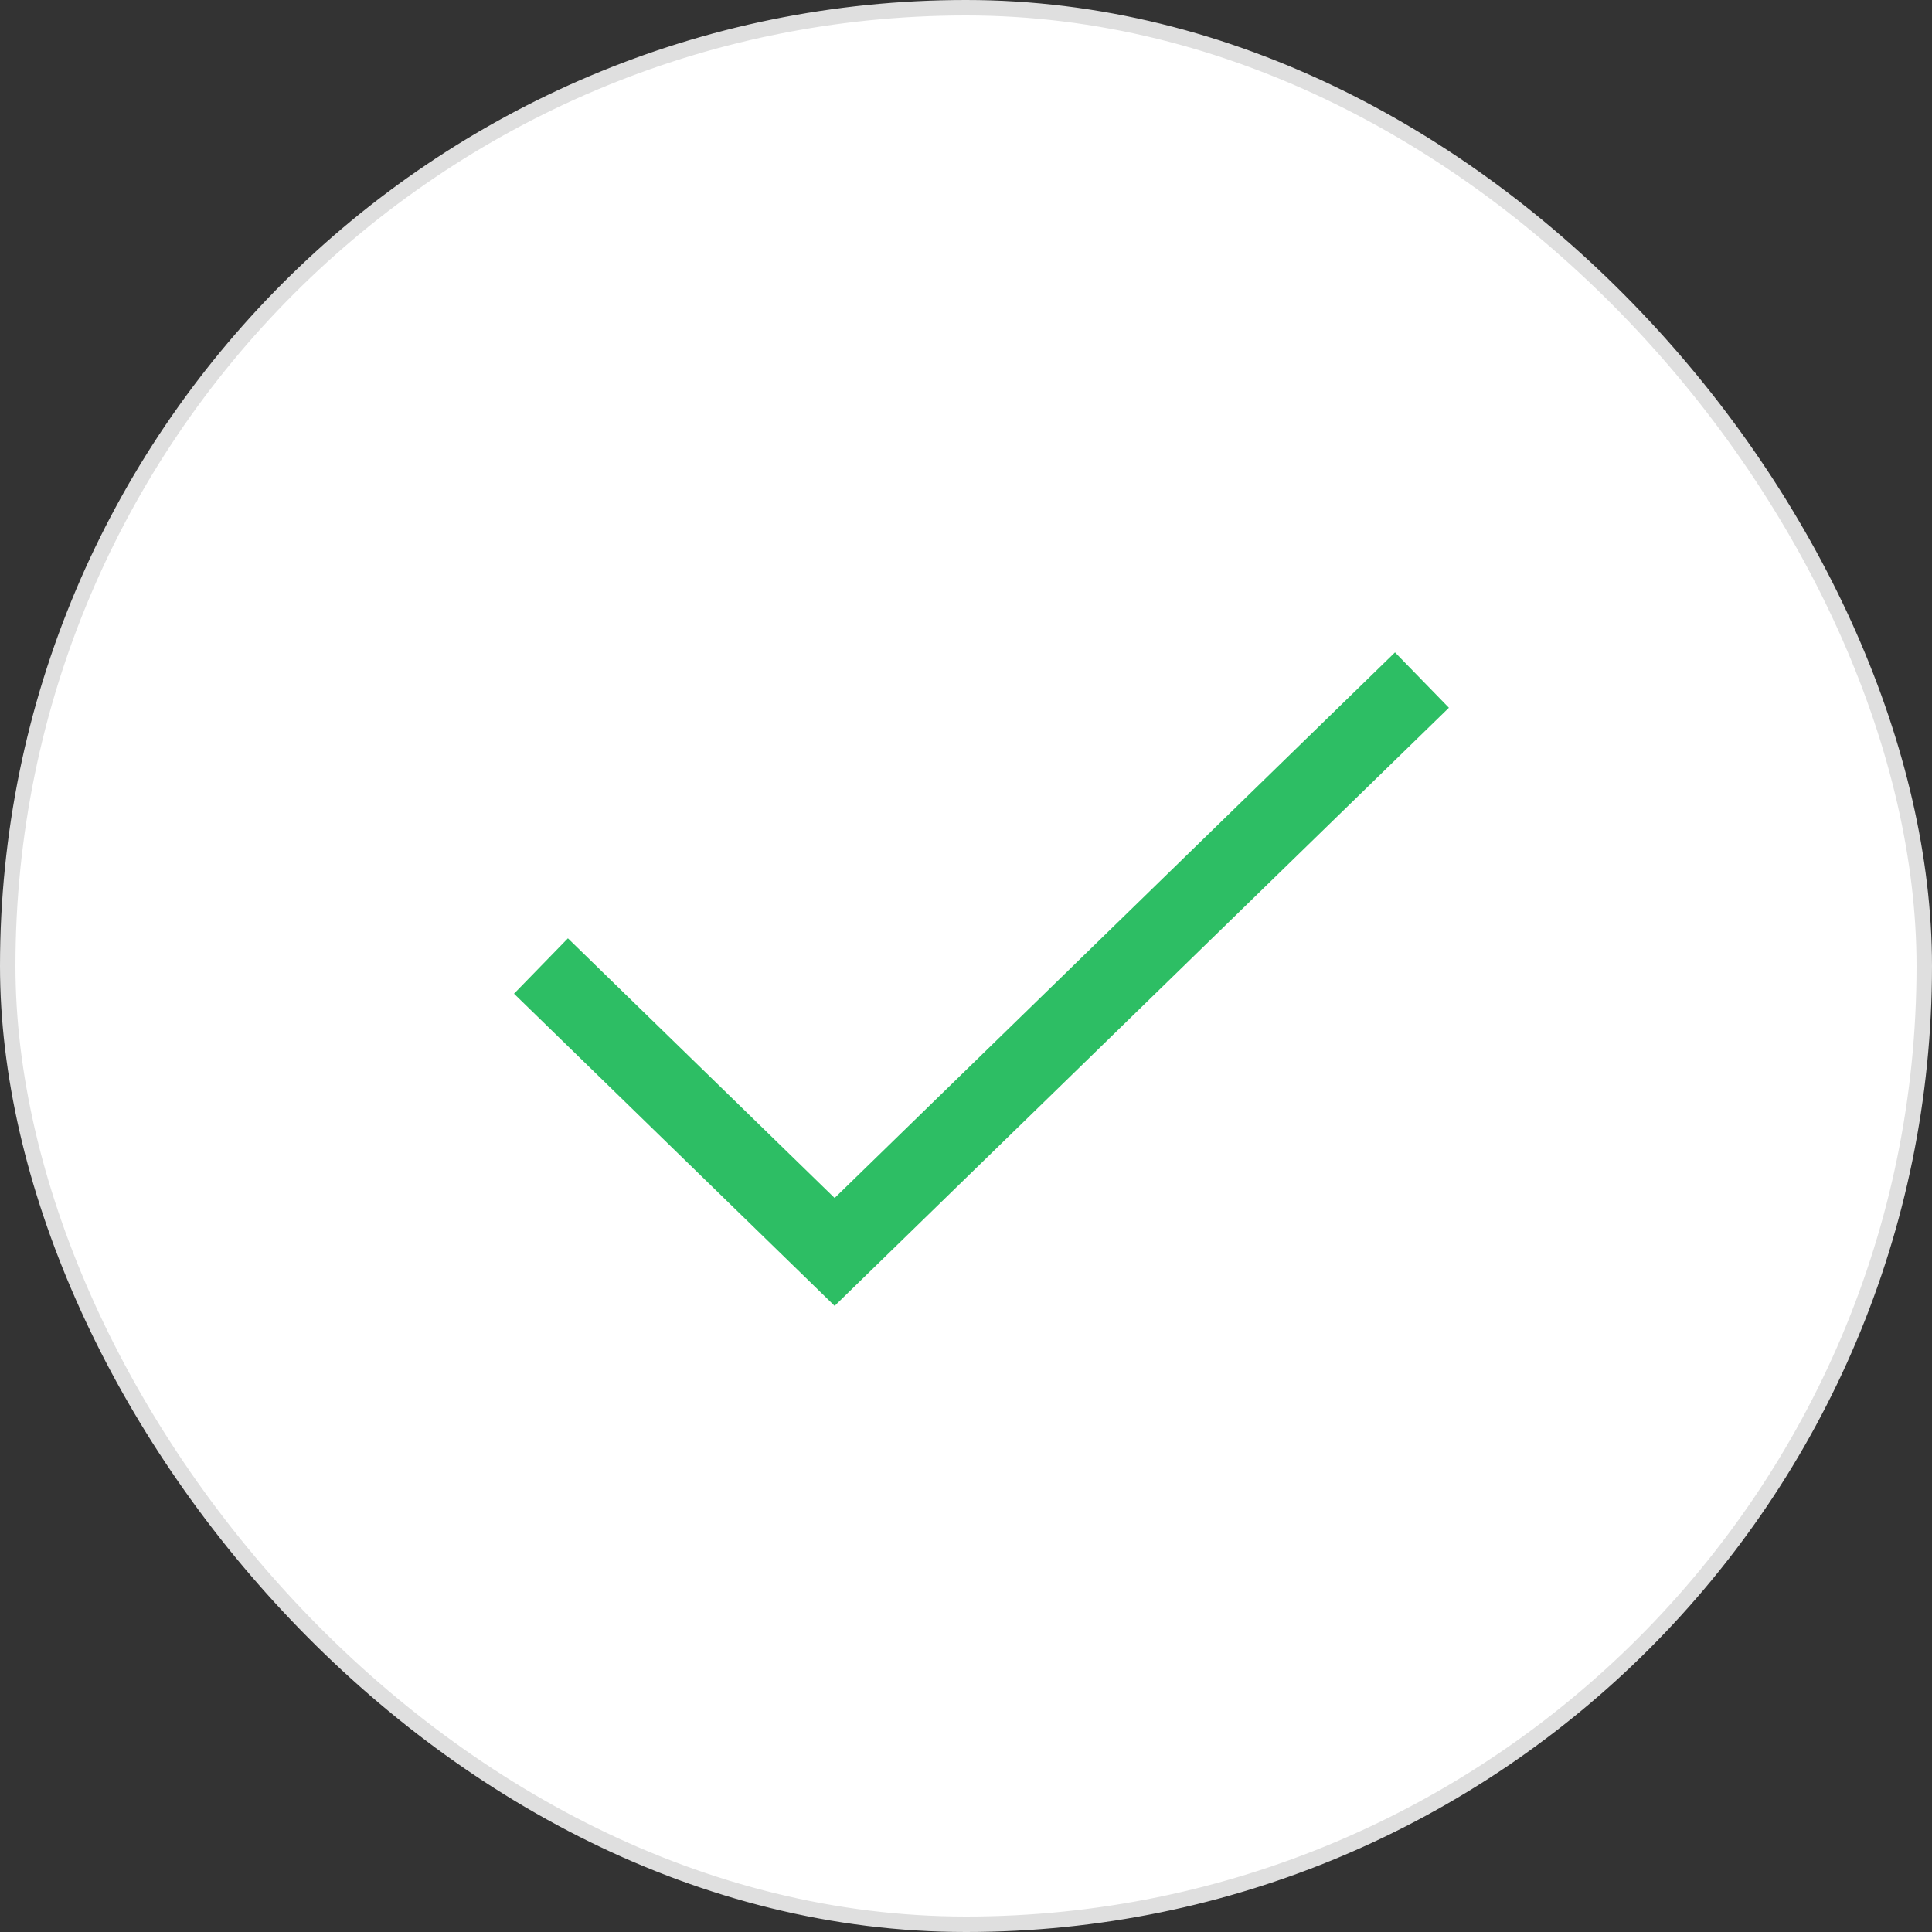 <?xml version="1.0" encoding="UTF-8"?> <svg xmlns="http://www.w3.org/2000/svg" width="125" height="125" viewBox="0 0 125 125" fill="none"><rect x="0" y="0" width="125" height="125" fill="#333333" stroke="none"/> <rect x="0.5" y="0.5" width="124" height="124" rx="62" fill="white" stroke="#DFDFDF"></rect> <path d="M92 44L54 81L35 62.5" stroke="#2DBE64" stroke-width="5"></path> </svg> 
